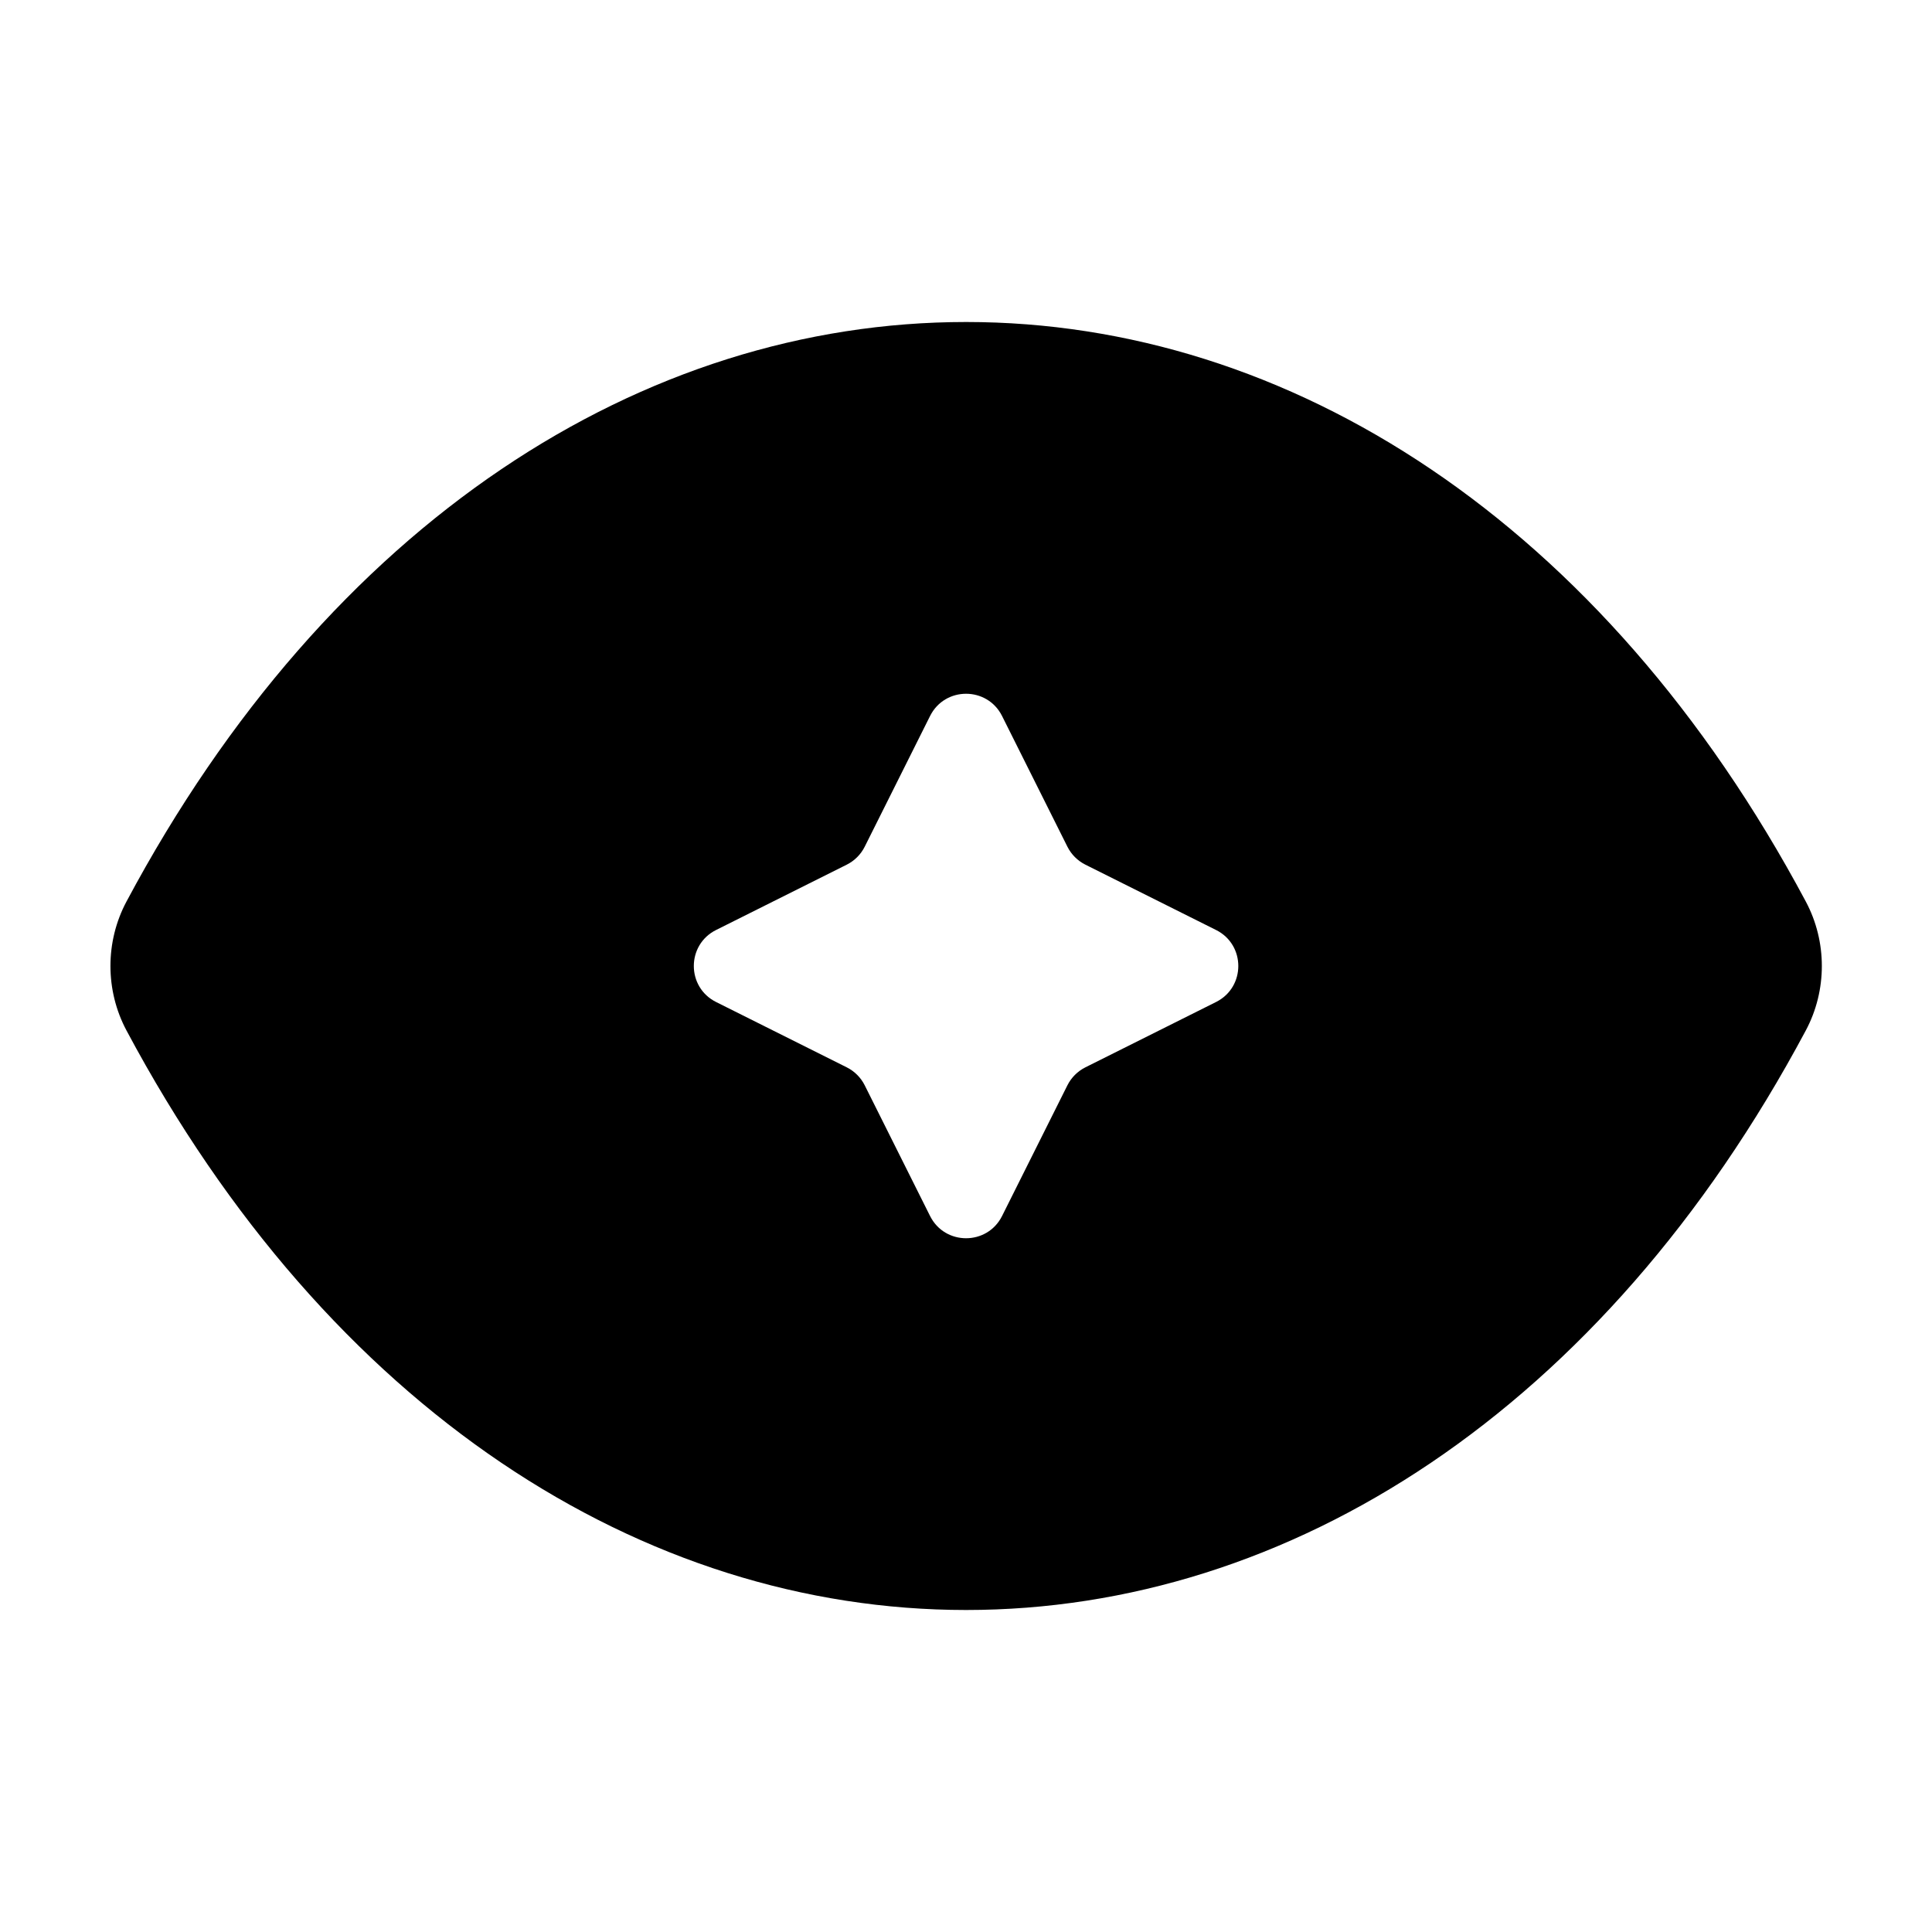 <svg width="60" height="60" viewBox="0 0 60 60" fill="none" xmlns="http://www.w3.org/2000/svg">
<path fill-rule="evenodd" clip-rule="evenodd" d="M56.081 27.998C49.78 16.193 40.03 10 30.004 10C19.978 10 10.229 16.193 3.928 27.998C3.264 29.243 3.264 30.757 3.928 32.002C10.229 43.807 19.978 50 30.004 50C40.03 50 49.78 43.807 56.081 32.002C56.745 30.757 56.745 29.243 56.081 27.998ZM28.884 22.236L26.855 26.294C26.734 26.536 26.538 26.732 26.296 26.853L22.238 28.882C21.317 29.343 21.317 30.657 22.238 31.118L26.296 33.147C26.538 33.268 26.734 33.464 26.855 33.706L28.884 37.764C29.345 38.685 30.659 38.685 31.12 37.764L33.149 33.706C33.27 33.464 33.466 33.268 33.708 33.147L37.766 31.118C38.687 30.657 38.687 29.343 37.766 28.882L33.708 26.853C33.466 26.732 33.27 26.536 33.149 26.294L31.12 22.236C30.659 21.315 29.345 21.315 28.884 22.236Z" fill="black"/>
</svg>
